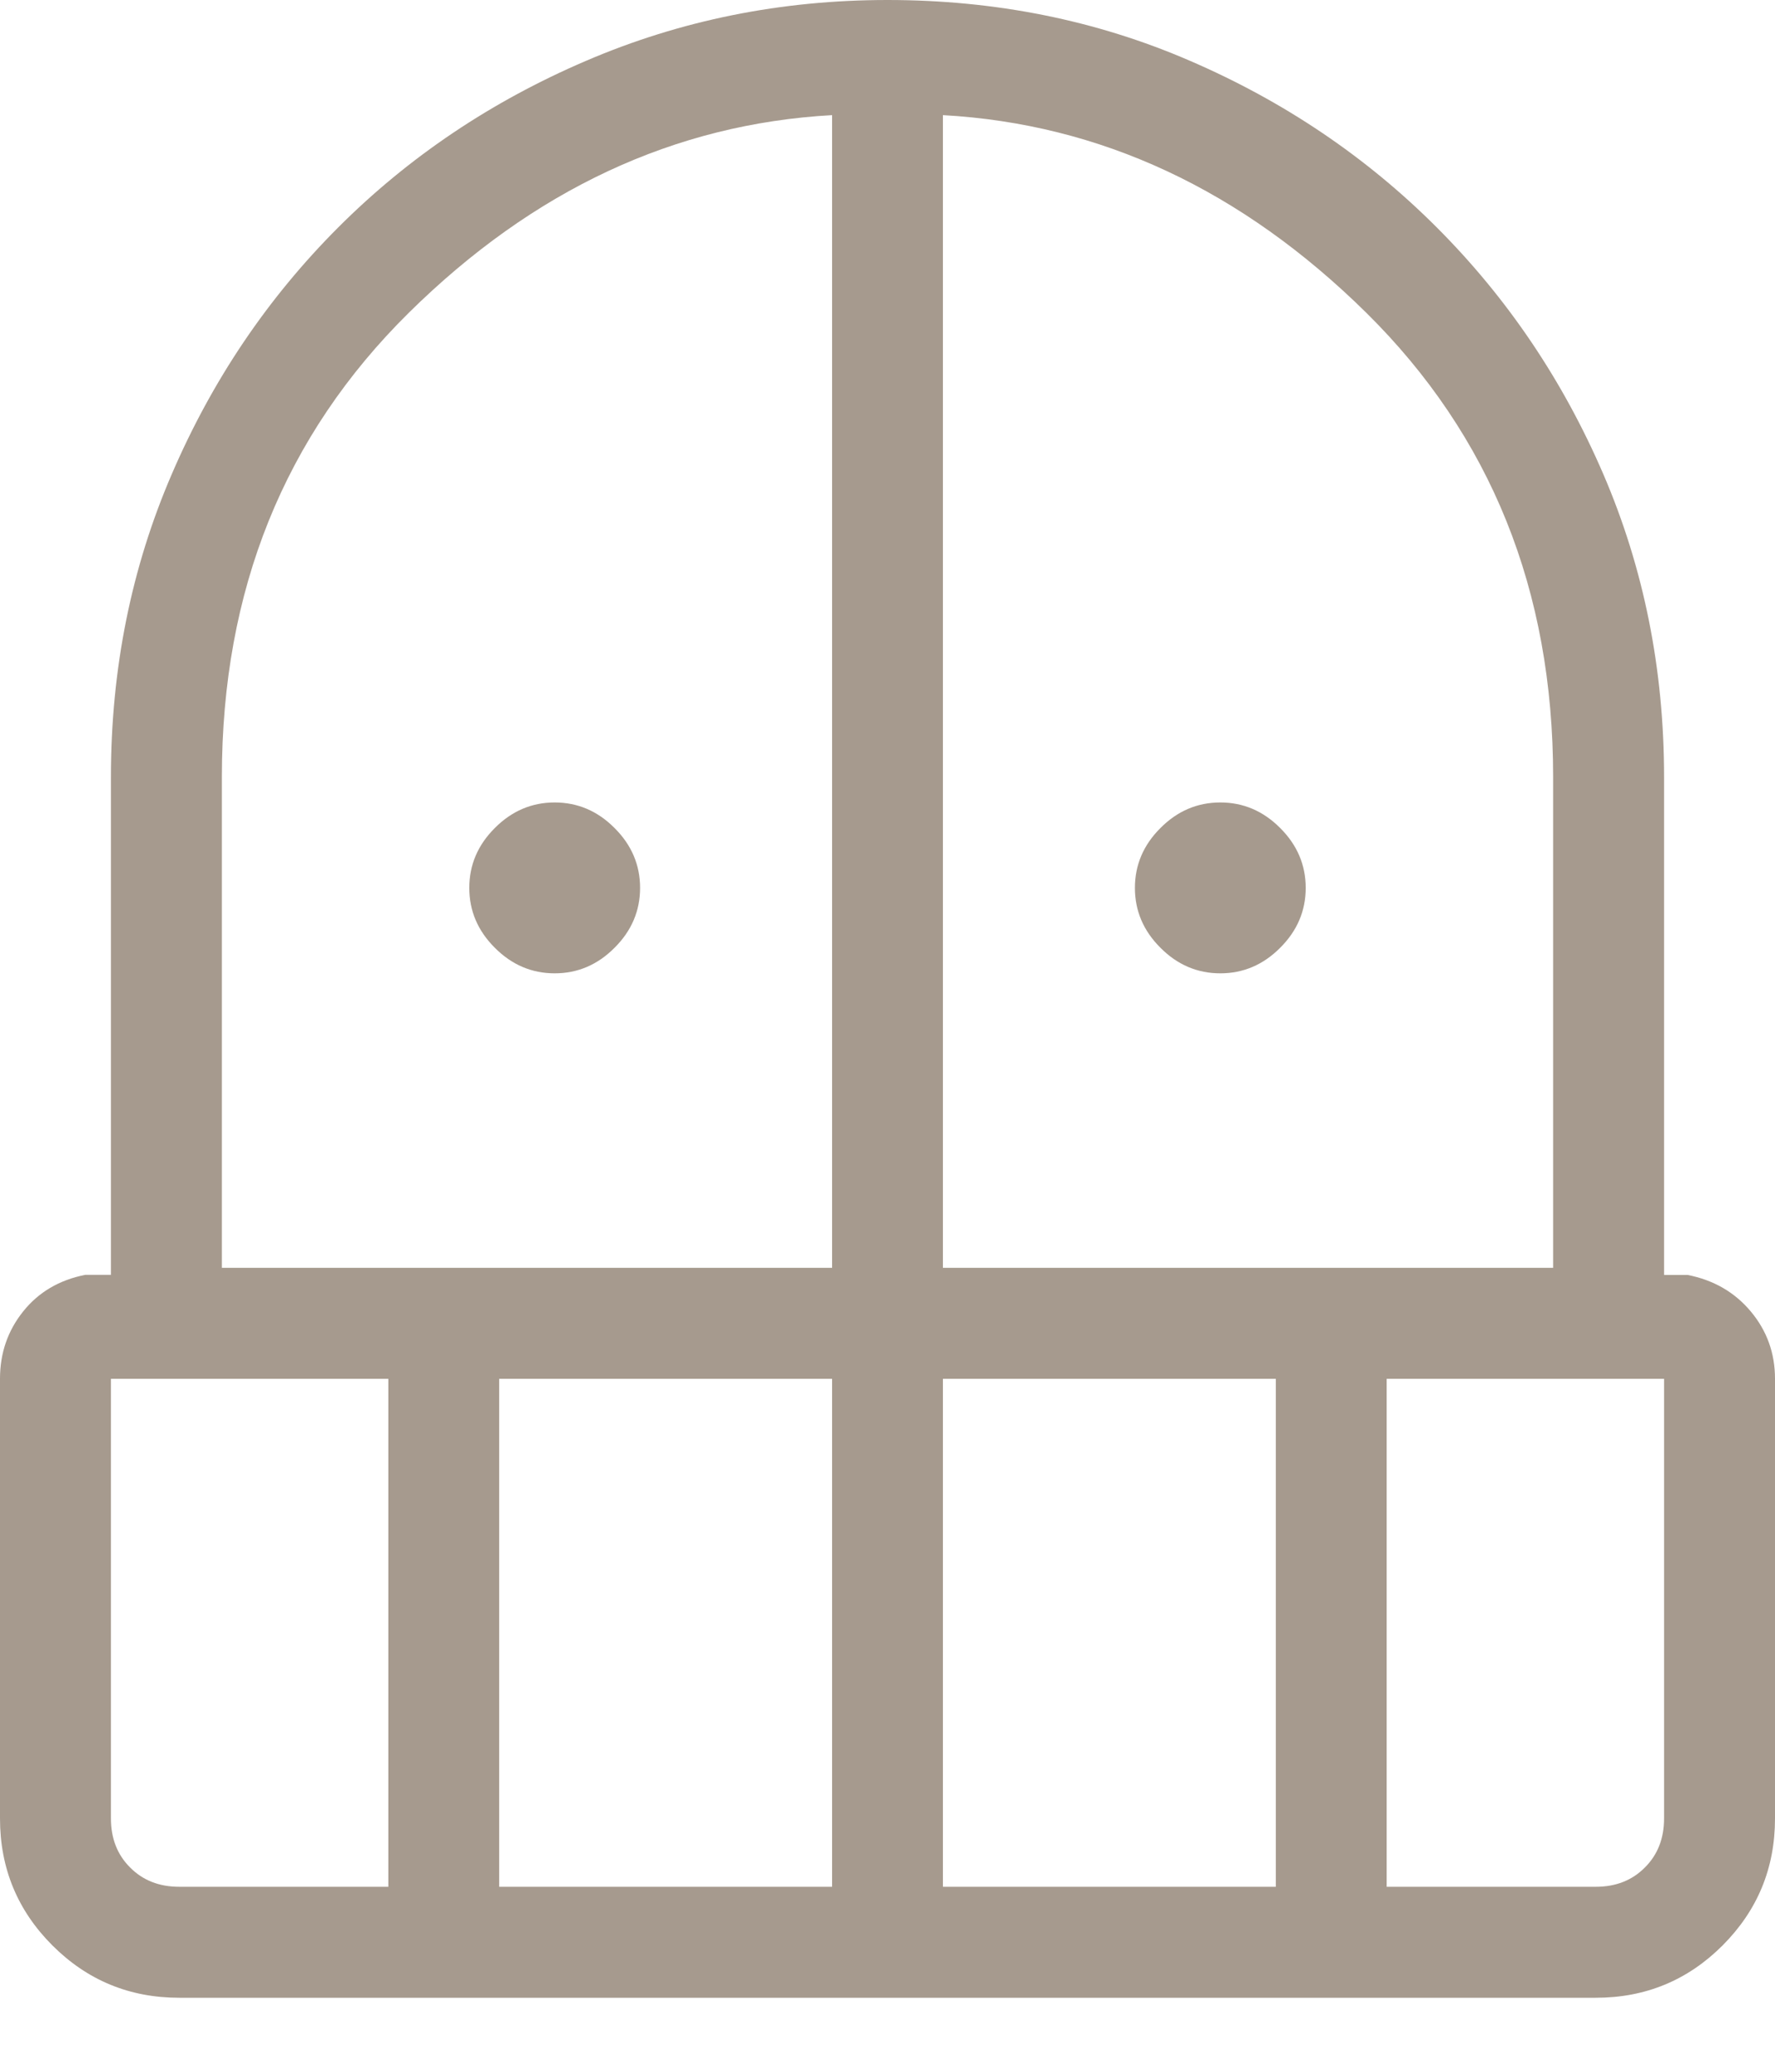<?xml version="1.0" encoding="UTF-8"?> <svg xmlns="http://www.w3.org/2000/svg" width="18" height="21" viewBox="0 0 18 21" fill="none"><path d="M5.625 9.866C5.393 9.866 5.19 9.78 5.018 9.607C4.845 9.435 4.759 9.232 4.759 9C4.759 8.768 4.845 8.565 5.018 8.393C5.19 8.22 5.393 8.134 5.625 8.134C5.857 8.134 6.06 8.22 6.232 8.393C6.405 8.565 6.491 8.768 6.491 9C6.491 9.232 6.405 9.435 6.232 9.607C6.06 9.78 5.857 9.866 5.625 9.866ZM12.375 9.866C12.143 9.866 11.94 9.78 11.768 9.607C11.595 9.435 11.509 9.232 11.509 9C11.509 8.768 11.595 8.565 11.768 8.393C11.94 8.22 12.143 8.134 12.375 8.134C12.607 8.134 12.81 8.22 12.982 8.393C13.155 8.565 13.241 8.768 13.241 9C13.241 9.232 13.155 9.435 12.982 9.607C12.81 9.78 12.607 9.866 12.375 9.866ZM1.818 20.25C1.314 20.25 0.885 20.073 0.531 19.719C0.177 19.365 0 18.936 0 18.433V13.976C0 13.716 0.078 13.489 0.235 13.293C0.391 13.098 0.601 12.974 0.865 12.922H1.125V7.875C1.125 6.782 1.331 5.758 1.742 4.806C2.152 3.853 2.715 3.02 3.43 2.305C4.145 1.59 4.982 1.028 5.942 0.617C6.902 0.205 7.921 0 9 0C10.094 0 11.117 0.205 12.069 0.617C13.021 1.028 13.855 1.59 14.57 2.305C15.285 3.02 15.848 3.853 16.259 4.806C16.669 5.758 16.875 6.782 16.875 7.875V12.923H17.113C17.378 12.975 17.591 13.098 17.755 13.294C17.918 13.489 18 13.716 18 13.976V18.433C18 18.936 17.823 19.364 17.469 19.719C17.115 20.073 16.686 20.25 16.183 20.25H1.818ZM1.125 13.976V18.433C1.125 18.635 1.19 18.801 1.32 18.93C1.449 19.06 1.615 19.125 1.818 19.125H3.938V13.976H1.125ZM5.062 19.125H8.438V13.976H5.062V19.125ZM2.25 12.851H8.438V1.167C6.84 1.256 5.409 1.924 4.146 3.17C2.882 4.418 2.25 5.986 2.25 7.875V12.851ZM9.562 12.851H15.75V7.875C15.75 5.985 15.118 4.417 13.855 3.17C12.591 1.924 11.16 1.256 9.562 1.167V12.851ZM9.562 19.125H12.938V13.976H9.562V19.125ZM14.062 19.125H16.183C16.385 19.125 16.551 19.06 16.68 18.93C16.81 18.801 16.875 18.635 16.875 18.433V13.976H14.062V19.125Z" fill="#A69A8E"></path></svg> 